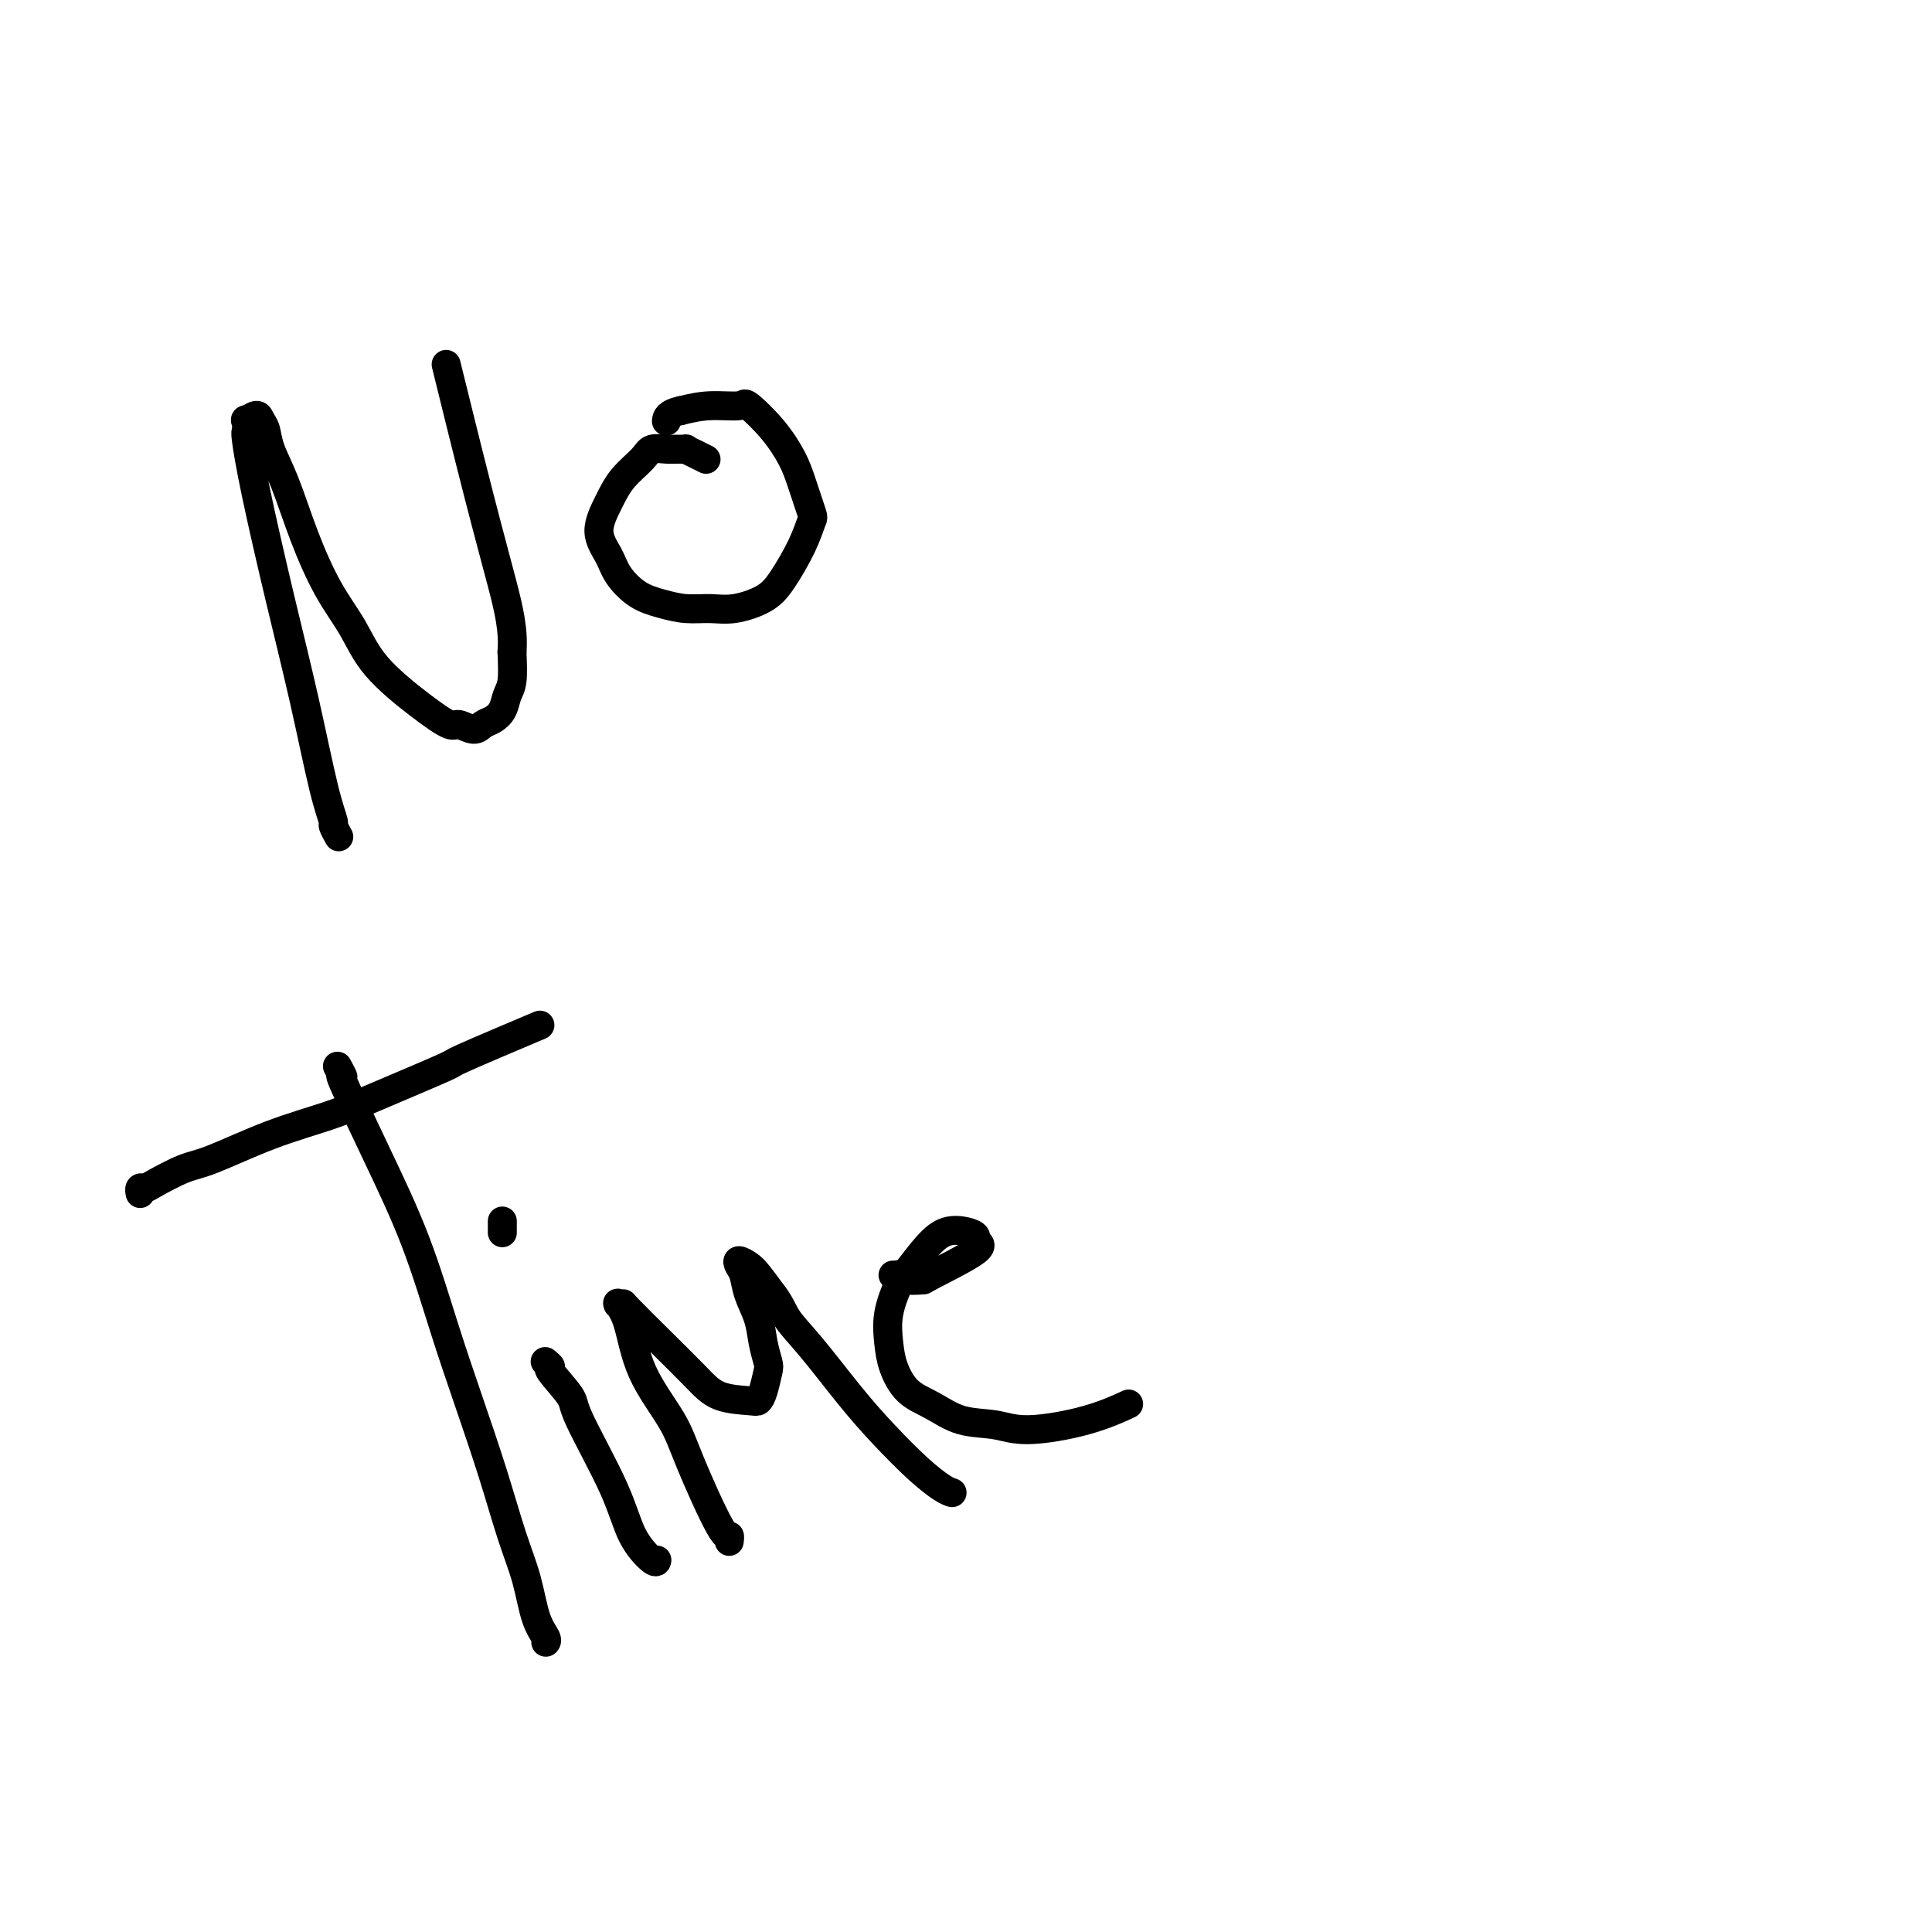 <svg viewBox='0 0 400 400' version='1.1' xmlns='http://www.w3.org/2000/svg' xmlns:xlink='http://www.w3.org/1999/xlink'><g fill='none' stroke='#000000' stroke-width='6' stroke-linecap='round' stroke-linejoin='round'><path d='M70,173c0.123,0.223 0.246,0.446 0,0c-0.246,-0.446 -0.861,-1.562 -1,-2c-0.139,-0.438 0.198,-0.199 0,-1c-0.198,-0.801 -0.933,-2.642 -2,-7c-1.067,-4.358 -2.468,-11.232 -4,-18c-1.532,-6.768 -3.195,-13.429 -5,-21c-1.805,-7.571 -3.754,-16.052 -5,-22c-1.246,-5.948 -1.791,-9.364 -2,-11c-0.209,-1.636 -0.081,-1.494 0,-2c0.081,-0.506 0.116,-1.662 0,-2c-0.116,-0.338 -0.383,0.140 0,0c0.383,-0.140 1.417,-0.899 2,-1c0.583,-0.101 0.713,0.456 1,1c0.287,0.544 0.729,1.073 1,2c0.271,0.927 0.372,2.251 1,4c0.628,1.749 1.784,3.924 3,7c1.216,3.076 2.494,7.053 4,11c1.506,3.947 3.240,7.864 5,11c1.760,3.136 3.544,5.490 5,8c1.456,2.510 2.582,5.174 5,8c2.418,2.826 6.128,5.812 9,8c2.872,2.188 4.905,3.579 6,4c1.095,0.421 1.253,-0.127 2,0c0.747,0.127 2.084,0.928 3,1c0.916,0.072 1.412,-0.586 2,-1c0.588,-0.414 1.268,-0.583 2,-1c0.732,-0.417 1.516,-1.081 2,-2c0.484,-0.919 0.669,-2.094 1,-3c0.331,-0.906 0.809,-1.545 1,-3c0.191,-1.455 0.096,-3.728 0,-6'/><path d='M106,135c0.373,-4.568 -0.694,-8.987 -2,-14c-1.306,-5.013 -2.852,-10.619 -5,-19c-2.148,-8.381 -4.900,-19.537 -6,-24c-1.100,-4.463 -0.550,-2.231 0,0'/><path d='M146,95c0.162,0.083 0.324,0.166 0,0c-0.324,-0.166 -1.135,-0.580 -2,-1c-0.865,-0.420 -1.783,-0.846 -2,-1c-0.217,-0.154 0.267,-0.037 0,0c-0.267,0.037 -1.286,-0.007 -2,0c-0.714,0.007 -1.125,0.065 -2,0c-0.875,-0.065 -2.216,-0.251 -3,0c-0.784,0.251 -1.013,0.941 -2,2c-0.987,1.059 -2.733,2.488 -4,4c-1.267,1.512 -2.055,3.108 -3,5c-0.945,1.892 -2.046,4.079 -2,6c0.046,1.921 1.239,3.576 2,5c0.761,1.424 1.091,2.616 2,4c0.909,1.384 2.397,2.961 4,4c1.603,1.039 3.321,1.541 5,2c1.679,0.459 3.319,0.874 5,1c1.681,0.126 3.402,-0.037 5,0c1.598,0.037 3.073,0.272 5,0c1.927,-0.272 4.308,-1.052 6,-2c1.692,-0.948 2.696,-2.063 4,-4c1.304,-1.937 2.909,-4.698 4,-7c1.091,-2.302 1.669,-4.147 2,-5c0.331,-0.853 0.414,-0.713 0,-2c-0.414,-1.287 -1.325,-4.001 -2,-6c-0.675,-1.999 -1.113,-3.282 -2,-5c-0.887,-1.718 -2.224,-3.869 -4,-6c-1.776,-2.131 -3.992,-4.241 -5,-5c-1.008,-0.759 -0.810,-0.166 -2,0c-1.190,0.166 -3.769,-0.095 -6,0c-2.231,0.095 -4.116,0.548 -6,1'/><path d='M141,85c-2.844,0.600 -2.956,1.600 -3,2c-0.044,0.400 -0.022,0.200 0,0'/><path d='M70,221c-0.011,-0.021 -0.022,-0.041 0,0c0.022,0.041 0.078,0.145 0,0c-0.078,-0.145 -0.291,-0.537 0,0c0.291,0.537 1.084,2.003 1,2c-0.084,-0.003 -1.045,-1.474 0,1c1.045,2.474 4.096,8.893 7,15c2.904,6.107 5.663,11.901 8,18c2.337,6.099 4.254,12.501 6,18c1.746,5.499 3.321,10.095 5,15c1.679,4.905 3.463,10.120 5,15c1.537,4.880 2.829,9.427 4,13c1.171,3.573 2.223,6.173 3,9c0.777,2.827 1.281,5.881 2,8c0.719,2.119 1.655,3.301 2,4c0.345,0.699 0.099,0.914 0,1c-0.099,0.086 -0.049,0.043 0,0'/><path d='M29,247c0.002,0.008 0.004,0.017 0,0c-0.004,-0.017 -0.013,-0.058 0,0c0.013,0.058 0.047,0.215 0,0c-0.047,-0.215 -0.175,-0.803 0,-1c0.175,-0.197 0.652,-0.001 1,0c0.348,0.001 0.566,-0.191 2,-1c1.434,-0.809 4.085,-2.236 6,-3c1.915,-0.764 3.094,-0.864 6,-2c2.906,-1.136 7.539,-3.307 12,-5c4.461,-1.693 8.750,-2.907 12,-4c3.250,-1.093 5.462,-2.066 10,-4c4.538,-1.934 11.402,-4.828 14,-6c2.598,-1.172 0.930,-0.623 4,-2c3.070,-1.377 10.877,-4.679 14,-6c3.123,-1.321 1.561,-0.660 0,0'/><path d='M113,282c-0.010,-0.009 -0.021,-0.017 0,0c0.021,0.017 0.073,0.060 0,0c-0.073,-0.060 -0.271,-0.223 0,0c0.271,0.223 1.010,0.832 1,1c-0.010,0.168 -0.769,-0.105 0,1c0.769,1.105 3.068,3.590 4,5c0.932,1.410 0.499,1.747 2,5c1.501,3.253 4.938,9.421 7,14c2.062,4.579 2.749,7.567 4,10c1.251,2.433 3.068,4.309 4,5c0.932,0.691 0.981,0.197 1,0c0.019,-0.197 0.010,-0.099 0,0'/><path d='M104,253c0.000,-0.016 0.000,-0.032 0,0c0.000,0.032 -0.000,0.112 0,0c0.000,-0.112 0.000,-0.415 0,0c0.000,0.415 -0.000,1.547 0,2c0.000,0.453 0.000,0.226 0,0'/><path d='M151,319c-0.001,0.010 -0.003,0.021 0,0c0.003,-0.021 0.009,-0.072 0,0c-0.009,0.072 -0.033,0.267 0,0c0.033,-0.267 0.122,-0.997 0,-1c-0.122,-0.003 -0.455,0.719 -2,-2c-1.545,-2.719 -4.302,-8.880 -6,-13c-1.698,-4.120 -2.335,-6.200 -4,-9c-1.665,-2.800 -4.356,-6.320 -6,-10c-1.644,-3.680 -2.240,-7.522 -3,-10c-0.760,-2.478 -1.683,-3.594 -2,-4c-0.317,-0.406 -0.026,-0.103 0,0c0.026,0.103 -0.212,0.004 0,0c0.212,-0.004 0.875,0.086 1,0c0.125,-0.086 -0.289,-0.349 1,1c1.289,1.349 4.282,4.310 7,7c2.718,2.690 5.162,5.109 7,7c1.838,1.891 3.070,3.253 5,4c1.930,0.747 4.556,0.879 6,1c1.444,0.121 1.704,0.232 2,0c0.296,-0.232 0.627,-0.805 1,-2c0.373,-1.195 0.787,-3.011 1,-4c0.213,-0.989 0.226,-1.150 0,-2c-0.226,-0.850 -0.691,-2.388 -1,-4c-0.309,-1.612 -0.463,-3.298 -1,-5c-0.537,-1.702 -1.458,-3.420 -2,-5c-0.542,-1.580 -0.704,-3.021 -1,-4c-0.296,-0.979 -0.726,-1.494 -1,-2c-0.274,-0.506 -0.393,-1.002 0,-1c0.393,0.002 1.298,0.500 2,1c0.702,0.500 1.201,1.000 2,2c0.799,1.000 1.900,2.500 3,4'/><path d='M160,268c1.565,1.986 1.979,3.451 3,5c1.021,1.549 2.651,3.182 5,6c2.349,2.818 5.418,6.822 8,10c2.582,3.178 4.678,5.531 7,8c2.322,2.469 4.870,5.053 7,7c2.130,1.947 3.843,3.255 5,4c1.157,0.745 1.759,0.927 2,1c0.241,0.073 0.120,0.036 0,0'/><path d='M185,264c0.002,0.000 0.005,0.000 0,0c-0.005,-0.000 -0.017,-0.001 0,0c0.017,0.001 0.061,0.004 0,0c-0.061,-0.004 -0.229,-0.015 0,0c0.229,0.015 0.855,0.057 1,0c0.145,-0.057 -0.190,-0.215 0,0c0.190,0.215 0.905,0.801 2,1c1.095,0.199 2.572,0.012 3,0c0.428,-0.012 -0.191,0.151 2,-1c2.191,-1.151 7.192,-3.617 9,-5c1.808,-1.383 0.424,-1.684 0,-2c-0.424,-0.316 0.111,-0.646 0,-1c-0.111,-0.354 -0.869,-0.733 -2,-1c-1.131,-0.267 -2.636,-0.422 -4,0c-1.364,0.422 -2.586,1.420 -4,3c-1.414,1.580 -3.018,3.740 -4,5c-0.982,1.260 -1.342,1.618 -2,3c-0.658,1.382 -1.616,3.786 -2,6c-0.384,2.214 -0.195,4.236 0,6c0.195,1.764 0.396,3.270 1,5c0.604,1.730 1.610,3.684 3,5c1.390,1.316 3.162,1.994 5,3c1.838,1.006 3.740,2.339 6,3c2.260,0.661 4.876,0.649 7,1c2.124,0.351 3.755,1.063 7,1c3.245,-0.063 8.104,-0.902 12,-2c3.896,-1.098 6.827,-2.457 8,-3c1.173,-0.543 0.586,-0.272 0,0'/></g>
</svg>